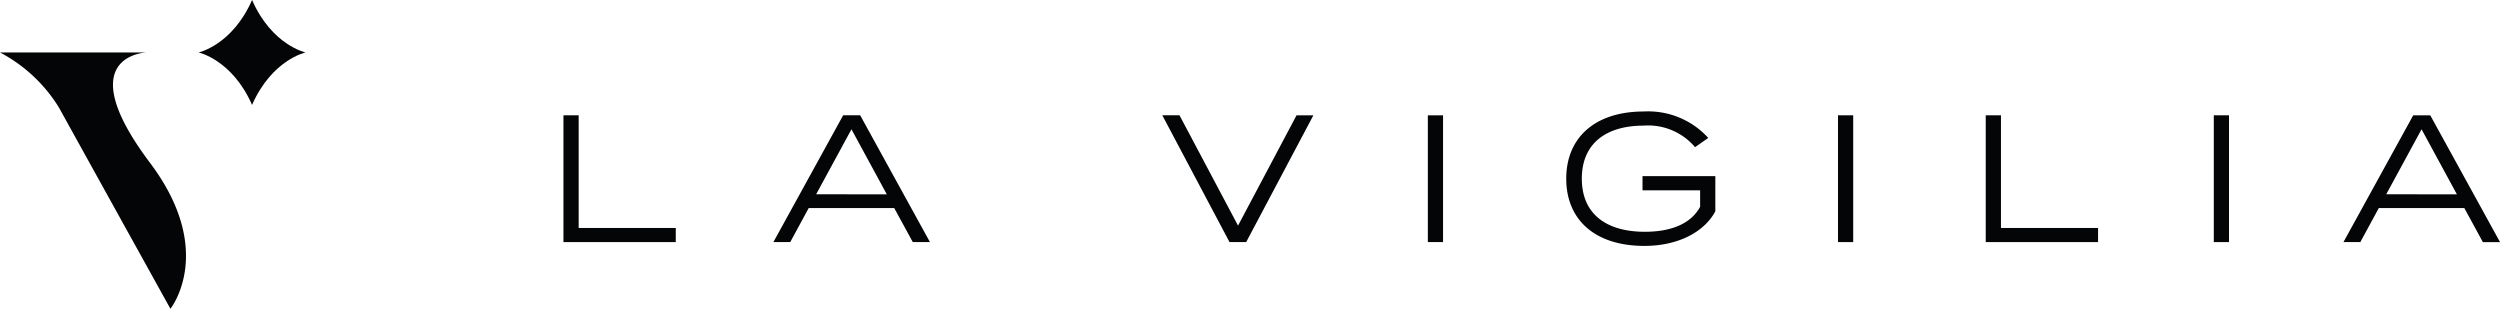 <?xml version="1.0" encoding="UTF-8"?>
<svg xmlns="http://www.w3.org/2000/svg" id="Group_9" data-name="Group 9" width="218.577" height="27" viewBox="0 0 218.577 27">
  <g id="Group_7" data-name="Group 7" transform="translate(49.263 9.748)">
    <path id="Path_3" data-name="Path 3" d="M228.831,54.666V55.9h-9.82V44.815h1.33v9.851Z" transform="translate(-219.011 -44.482)" fill="#040506"></path>
    <path id="Path_4" data-name="Path 4" d="M311.176,52.924H303.7L302.085,55.9h-1.473l6.1-11.087H308.2L314.3,55.9h-1.5Zm-.649-1.2-3.089-5.686L304.35,51.72Z" transform="translate(-282.257 -44.482)" fill="#040506"></path>
    <path id="Path_5" data-name="Path 5" d="M453.283,44.815,458.4,54.46l5.116-9.645h1.473L459.112,55.9h-1.457l-5.876-11.087Z" transform="translate(-399.421 -44.482)" fill="#040506"></path>
    <path id="Path_6" data-name="Path 6" d="M554.994,55.9V44.815h1.33V55.9Z" transform="translate(-479.42 -44.482)" fill="#040506"></path>
    <path id="Path_7" data-name="Path 7" d="M621.82,52.063c-.918,1.727-3.136,3.025-6.208,3.025-4.292,0-6.826-2.265-6.826-5.876s2.534-5.876,6.779-5.876a7.092,7.092,0,0,1,5.638,2.312l-1.156.808a5.365,5.365,0,0,0-4.482-1.885c-3.31,0-5.417,1.568-5.417,4.64s2.122,4.641,5.512,4.641c2.2,0,4.007-.65,4.831-2.186V50.226h-5.037V48.99h6.367Z" transform="translate(-521.111 -43.336)" fill="#040506"></path>
    <path id="Path_8" data-name="Path 8" d="M714.4,55.9V44.815h1.33V55.9Z" transform="translate(-602.966 -44.482)" fill="#040506"></path>
    <path id="Path_9" data-name="Path 9" d="M781.667,54.666V55.9h-9.82V44.815h1.331v9.851Z" transform="translate(-647.495 -44.482)" fill="#040506"></path>
    <path id="Path_10" data-name="Path 10" d="M860.491,55.9V44.815h1.33V55.9Z" transform="translate(-716.2 -44.482)" fill="#040506"></path>
    <path id="Path_11" data-name="Path 11" d="M921.467,52.924h-7.476L912.376,55.9H910.9L917,44.815h1.489l6.1,11.087h-1.5Zm-.649-1.2-3.089-5.686L914.64,51.72Z" transform="translate(-755.273 -44.482)" fill="#040506"></path>
  </g>
  <g id="Group_8" data-name="Group 8">
    <path id="Path_12" data-name="Path 12" d="M0,20.39H12.824s-6.816.2.289,9.647C18.935,37.775,14.9,42.8,14.9,42.8S7.6,29.635,5.141,25.185A13.374,13.374,0,0,0,0,20.39Z" transform="translate(0 -15.804)" fill="#040506"></path>
    <path id="Path_13" data-name="Path 13" d="M81.853,0c-1.737,3.957-4.679,4.586-4.679,4.586s2.942.63,4.679,4.586c1.737-3.956,4.679-4.586,4.679-4.586S83.59,3.957,81.853,0Z" transform="translate(-59.815)" fill="#040506"></path>
  </g>
</svg>
